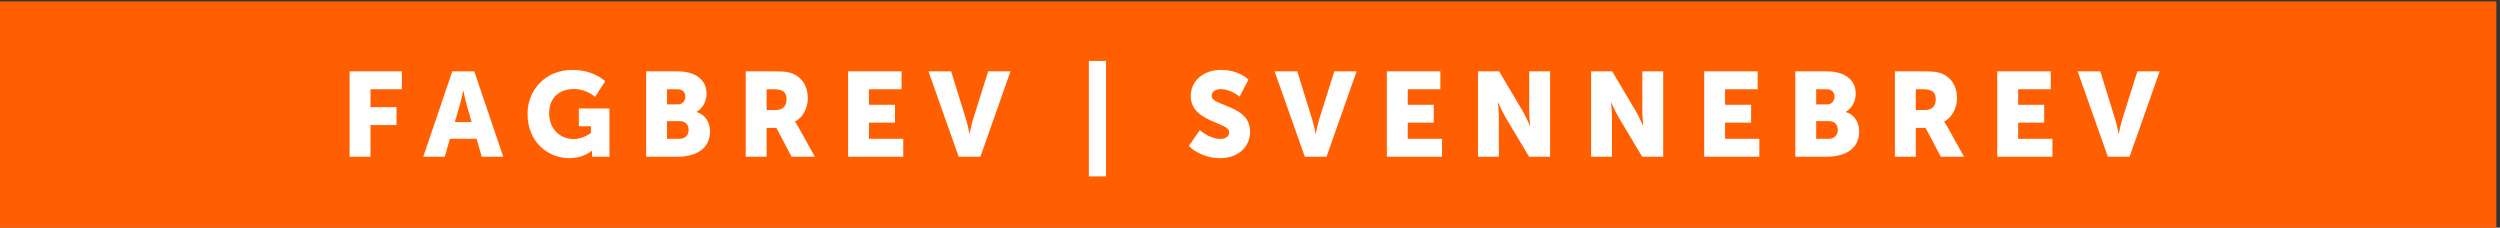 <?xml version="1.0" encoding="UTF-8" standalone="no"?>
<svg width="670px" height="61px" viewBox="0 0 670 61" version="1.1" xmlns="http://www.w3.org/2000/svg" xmlns:xlink="http://www.w3.org/1999/xlink">
    <rect x="0" y="0" width="670" height="61" fill="#333333" stroke="none"/>
    <!-- Generator: Sketch 41.2 (35397) - http://www.bohemiancoding.com/sketch -->
    <title>Group 18</title>
    <desc>Created with Sketch.</desc>
    <defs></defs>
    <g id="Page-1" stroke="none" stroke-width="1" fill="none" fill-rule="evenodd">
        <g id="Artboard-Copy" transform="translate(-23, -373)">
            <g id="Page-1" transform="translate(-2, -1)">
                <g id="Group-18" transform="translate(25, 373.016)">
                    <g id="Group" transform="translate(335, 31.984) rotate(-90) translate(-335, -31.984) translate(304, -303.016)" fill="#FF5F00">
                        <polygon id="Fill-80" points="0.998 669.023 61.617 669.023 61.617 0.005 0.998 0.005"></polygon>
                    </g>
                    <path d="M93.688,42.984 L99.288,42.984 L99.288,34.504 L106.264,34.504 L106.264,29.704 L99.288,29.704 L99.288,24.904 L107.704,24.904 L107.704,20.104 L93.688,20.104 L93.688,42.984 Z M129.118,42.984 L134.878,42.984 L127.102,20.104 L121.214,20.104 L113.438,42.984 L119.198,42.984 L120.574,38.184 L127.71,38.184 L129.118,42.984 Z M124.19,25.32 C124.19,25.32 124.702,27.816 125.118,29.256 L126.398,33.704 L121.886,33.704 L123.198,29.256 C123.614,27.816 124.126,25.32 124.126,25.32 L124.19,25.32 Z M141.38,31.496 C141.38,38.984 146.756,43.368 152.612,43.368 C156.42,43.368 158.628,41.384 158.628,41.384 L158.692,41.384 C158.692,41.384 158.66,41.864 158.66,42.344 L158.66,42.984 L163.332,42.984 L163.332,30.056 L155.14,30.056 L155.14,34.824 L158.372,34.824 L158.372,36.584 C158.372,36.584 156.42,38.248 153.732,38.248 C150.18,38.248 147.172,35.656 147.172,31.304 C147.172,27.912 149.124,24.84 153.924,24.84 C157.156,24.84 159.492,26.952 159.492,26.952 L162.18,22.76 C162.18,22.76 159.236,19.72 153.38,19.72 C146.404,19.72 141.38,24.84 141.38,31.496 Z M173.162,42.984 L181.578,42.984 C186.122,42.984 190.282,41.16 190.282,36.168 C190.282,34.152 189.322,31.816 186.698,31.016 L186.698,30.952 C188.426,29.96 189.354,28.008 189.354,26.088 C189.354,22.152 186.154,20.104 181.578,20.104 L173.162,20.104 L173.162,42.984 Z M178.762,28.968 L178.762,24.904 L181.546,24.904 C183.05,24.904 183.658,25.8 183.658,26.856 C183.658,27.944 183.05,28.968 181.642,28.968 L178.762,28.968 Z M178.762,38.184 L178.762,33.448 L182.154,33.448 C183.786,33.448 184.554,34.504 184.554,35.784 C184.554,37.064 183.754,38.184 182.122,38.184 L178.762,38.184 Z M199.855,42.984 L205.455,42.984 L205.455,35.272 L208.079,35.272 L212.143,42.984 L218.383,42.984 L213.935,34.984 C213.391,34.024 213.071,33.608 213.071,33.608 L213.071,33.544 C215.343,32.392 216.495,29.736 216.495,27.304 C216.495,23.976 214.863,21.64 212.271,20.648 C211.279,20.264 210.159,20.104 207.823,20.104 L199.855,20.104 L199.855,42.984 Z M205.455,30.472 L205.455,24.904 L207.343,24.904 C210.159,24.904 210.799,25.928 210.799,27.656 C210.799,29.48 209.679,30.472 207.887,30.472 L205.455,30.472 Z M227.285,42.984 L242.069,42.984 L242.069,38.184 L232.885,38.184 L232.885,33.864 L239.861,33.864 L239.861,29.064 L232.885,29.064 L232.885,24.904 L241.621,24.904 L241.621,20.104 L227.285,20.104 L227.285,42.984 Z M256.923,42.984 L262.747,42.984 L270.811,20.104 L264.827,20.104 L260.731,33.128 C260.283,34.568 259.867,36.808 259.867,36.808 L259.803,36.808 C259.803,36.808 259.387,34.568 258.939,33.128 L254.907,20.104 L248.827,20.104 L256.923,42.984 Z M291.815,48.264 L296.423,48.264 L296.423,17.32 L291.815,17.32 L291.815,48.264 Z M318.61,40.104 C318.61,40.104 321.586,43.368 326.962,43.368 C332.114,43.368 335.026,40.072 335.026,36.264 C335.026,29.032 324.722,29.544 324.722,26.664 C324.722,25.384 326.002,24.872 327.154,24.872 C329.906,24.872 332.21,26.888 332.21,26.888 L334.578,22.312 C334.578,22.312 332.146,19.72 327.218,19.72 C322.674,19.72 319.122,22.504 319.122,26.728 C319.122,33.768 329.426,33.672 329.426,36.392 C329.426,37.768 328.178,38.216 327.026,38.216 C324.146,38.216 321.554,35.848 321.554,35.848 L318.61,40.104 Z M349.688,42.984 L355.512,42.984 L363.576,20.104 L357.592,20.104 L353.496,33.128 C353.048,34.568 352.632,36.808 352.632,36.808 L352.568,36.808 C352.568,36.808 352.152,34.568 351.704,33.128 L347.672,20.104 L341.592,20.104 L349.688,42.984 Z M371.678,42.984 L386.462,42.984 L386.462,38.184 L377.278,38.184 L377.278,33.864 L384.254,33.864 L384.254,29.064 L377.278,29.064 L377.278,24.904 L386.014,24.904 L386.014,20.104 L371.678,20.104 L371.678,42.984 Z M396.1,42.984 L401.7,42.984 L401.7,32.328 C401.7,30.888 401.444,28.424 401.444,28.424 L401.508,28.424 C401.508,28.424 402.532,30.824 403.428,32.328 L409.796,42.984 L415.428,42.984 L415.428,20.104 L409.828,20.104 L409.828,30.792 C409.828,32.232 410.084,34.696 410.084,34.696 L410.02,34.696 C410.02,34.696 408.996,32.296 408.1,30.792 L401.764,20.104 L396.1,20.104 L396.1,42.984 Z M426.41,42.984 L432.01,42.984 L432.01,32.328 C432.01,30.888 431.754,28.424 431.754,28.424 L431.818,28.424 C431.818,28.424 432.842,30.824 433.738,32.328 L440.106,42.984 L445.738,42.984 L445.738,20.104 L440.138,20.104 L440.138,30.792 C440.138,32.232 440.394,34.696 440.394,34.696 L440.33,34.696 C440.33,34.696 439.306,32.296 438.41,30.792 L432.074,20.104 L426.41,20.104 L426.41,42.984 Z M456.72,42.984 L471.504,42.984 L471.504,38.184 L462.32,38.184 L462.32,33.864 L469.296,33.864 L469.296,29.064 L462.32,29.064 L462.32,24.904 L471.056,24.904 L471.056,20.104 L456.72,20.104 L456.72,42.984 Z M481.141,42.984 L489.557,42.984 C494.101,42.984 498.261,41.16 498.261,36.168 C498.261,34.152 497.301,31.816 494.677,31.016 L494.677,30.952 C496.405,29.96 497.333,28.008 497.333,26.088 C497.333,22.152 494.133,20.104 489.557,20.104 L481.141,20.104 L481.141,42.984 Z M486.741,28.968 L486.741,24.904 L489.525,24.904 C491.029,24.904 491.637,25.8 491.637,26.856 C491.637,27.944 491.029,28.968 489.621,28.968 L486.741,28.968 Z M486.741,38.184 L486.741,33.448 L490.133,33.448 C491.765,33.448 492.533,34.504 492.533,35.784 C492.533,37.064 491.733,38.184 490.101,38.184 L486.741,38.184 Z M507.835,42.984 L513.435,42.984 L513.435,35.272 L516.059,35.272 L520.123,42.984 L526.363,42.984 L521.915,34.984 C521.371,34.024 521.051,33.608 521.051,33.608 L521.051,33.544 C523.323,32.392 524.475,29.736 524.475,27.304 C524.475,23.976 522.843,21.64 520.251,20.648 C519.259,20.264 518.139,20.104 515.803,20.104 L507.835,20.104 L507.835,42.984 Z M513.435,30.472 L513.435,24.904 L515.323,24.904 C518.139,24.904 518.779,25.928 518.779,27.656 C518.779,29.48 517.659,30.472 515.867,30.472 L513.435,30.472 Z M535.265,42.984 L550.049,42.984 L550.049,38.184 L540.865,38.184 L540.865,33.864 L547.841,33.864 L547.841,29.064 L540.865,29.064 L540.865,24.904 L549.601,24.904 L549.601,20.104 L535.265,20.104 L535.265,42.984 Z M564.903,42.984 L570.727,42.984 L578.791,20.104 L572.807,20.104 L568.711,33.128 C568.263,34.568 567.847,36.808 567.847,36.808 L567.783,36.808 C567.783,36.808 567.367,34.568 566.919,33.128 L562.887,20.104 L556.807,20.104 L564.903,42.984 Z" id="FAGBREV-|-SVENNEBREV" fill="#FEFEFE"></path>
                </g>
            </g>
        </g>
    </g>
</svg>